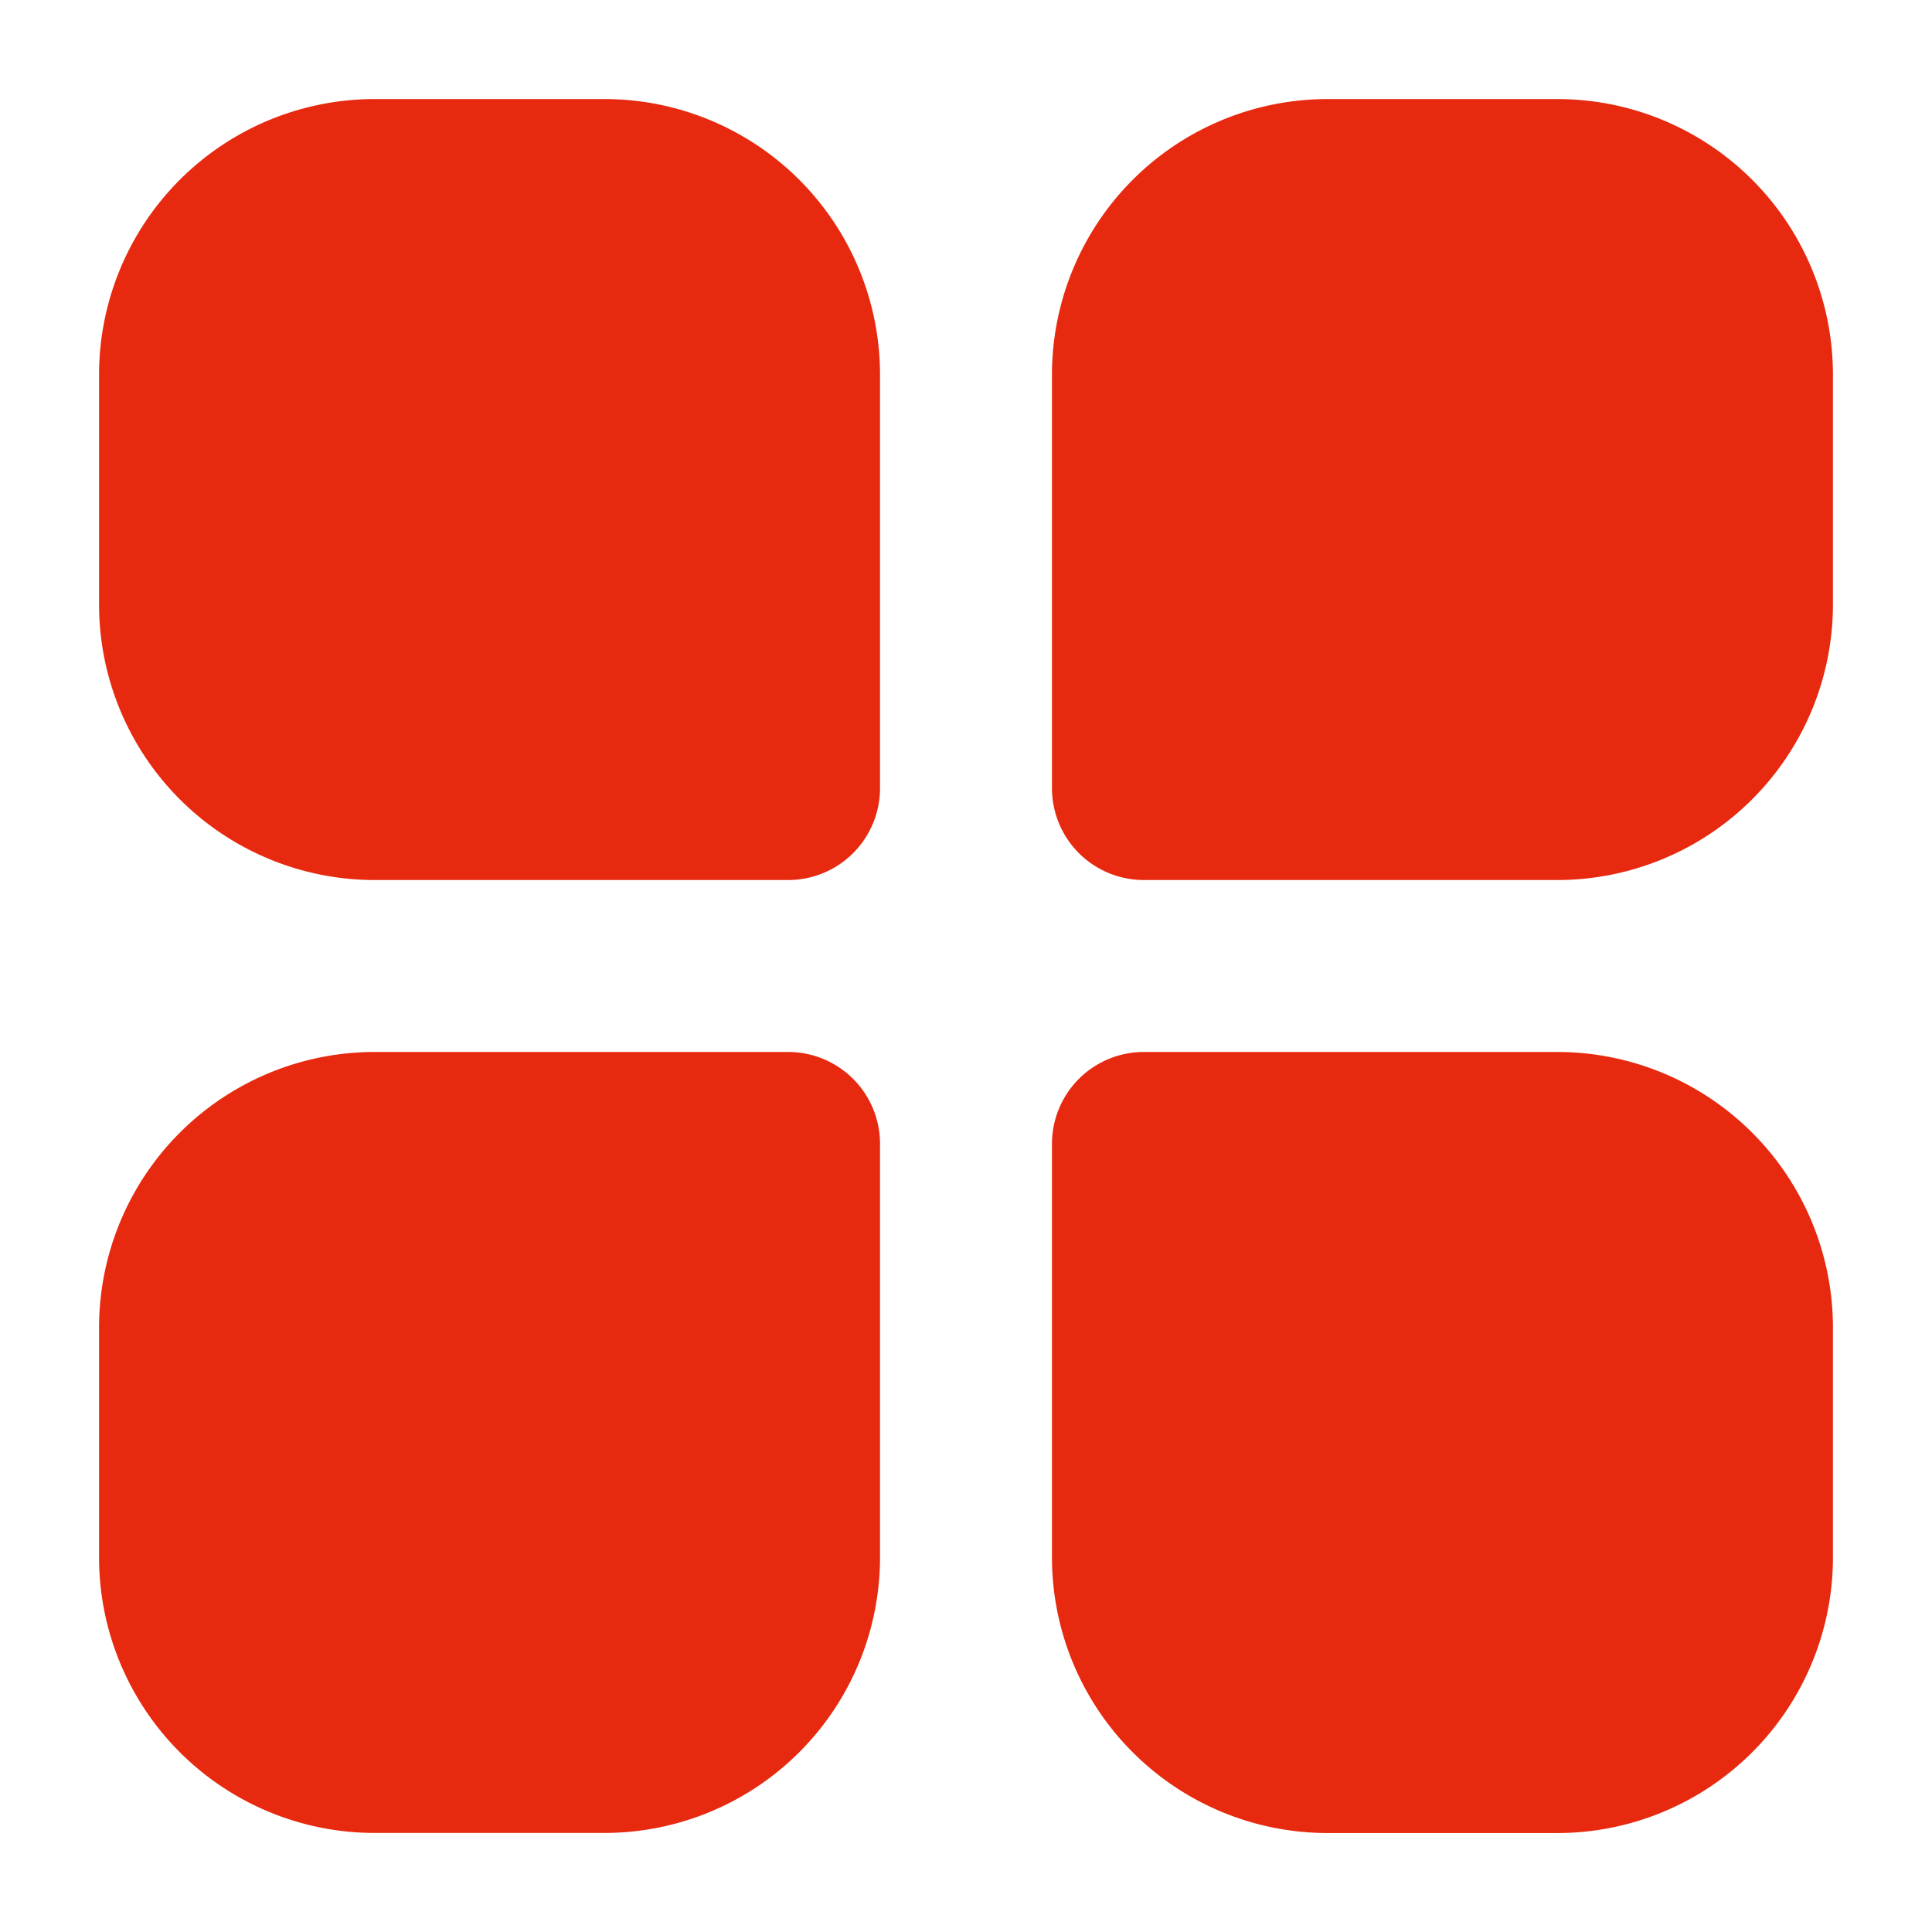 <svg xmlns="http://www.w3.org/2000/svg" width="22" height="22" viewBox="0 0 22 22">
  <g id="icon-4" transform="translate(-401.829 -1285.829)">
    <rect id="矩形_19795" data-name="矩形 19795" width="22" height="22" transform="translate(401.829 1285.829)" fill="none" opacity="0"/>
    <path id="路径_54407" data-name="路径 54407" d="M128,131.139A3.139,3.139,0,0,1,131.138,128h2.616a3.139,3.139,0,0,1,3.139,3.139v4.708a1.046,1.046,0,0,1-1.046,1.046h-4.708A3.139,3.139,0,0,1,128,133.754v-2.616Zm19.744,0A3.139,3.139,0,0,0,144.605,128H141.99a3.139,3.139,0,0,0-3.139,3.139v4.708a1.046,1.046,0,0,0,1.046,1.046h4.708a3.139,3.139,0,0,0,3.139-3.139v-2.616ZM128,141.99a3.139,3.139,0,0,1,3.139-3.139h4.708a1.046,1.046,0,0,1,1.046,1.046v4.708a3.139,3.139,0,0,1-3.139,3.139h-2.616A3.139,3.139,0,0,1,128,144.606V141.99Zm10.851-2.093a1.046,1.046,0,0,1,1.046-1.046h4.708a3.139,3.139,0,0,1,3.139,3.139v2.616a3.139,3.139,0,0,1-3.139,3.139H141.99a3.139,3.139,0,0,1-3.139-3.139V139.9Z" transform="translate(274.957 1158.957)" fill="#e7290f"/>
  </g>
</svg>
